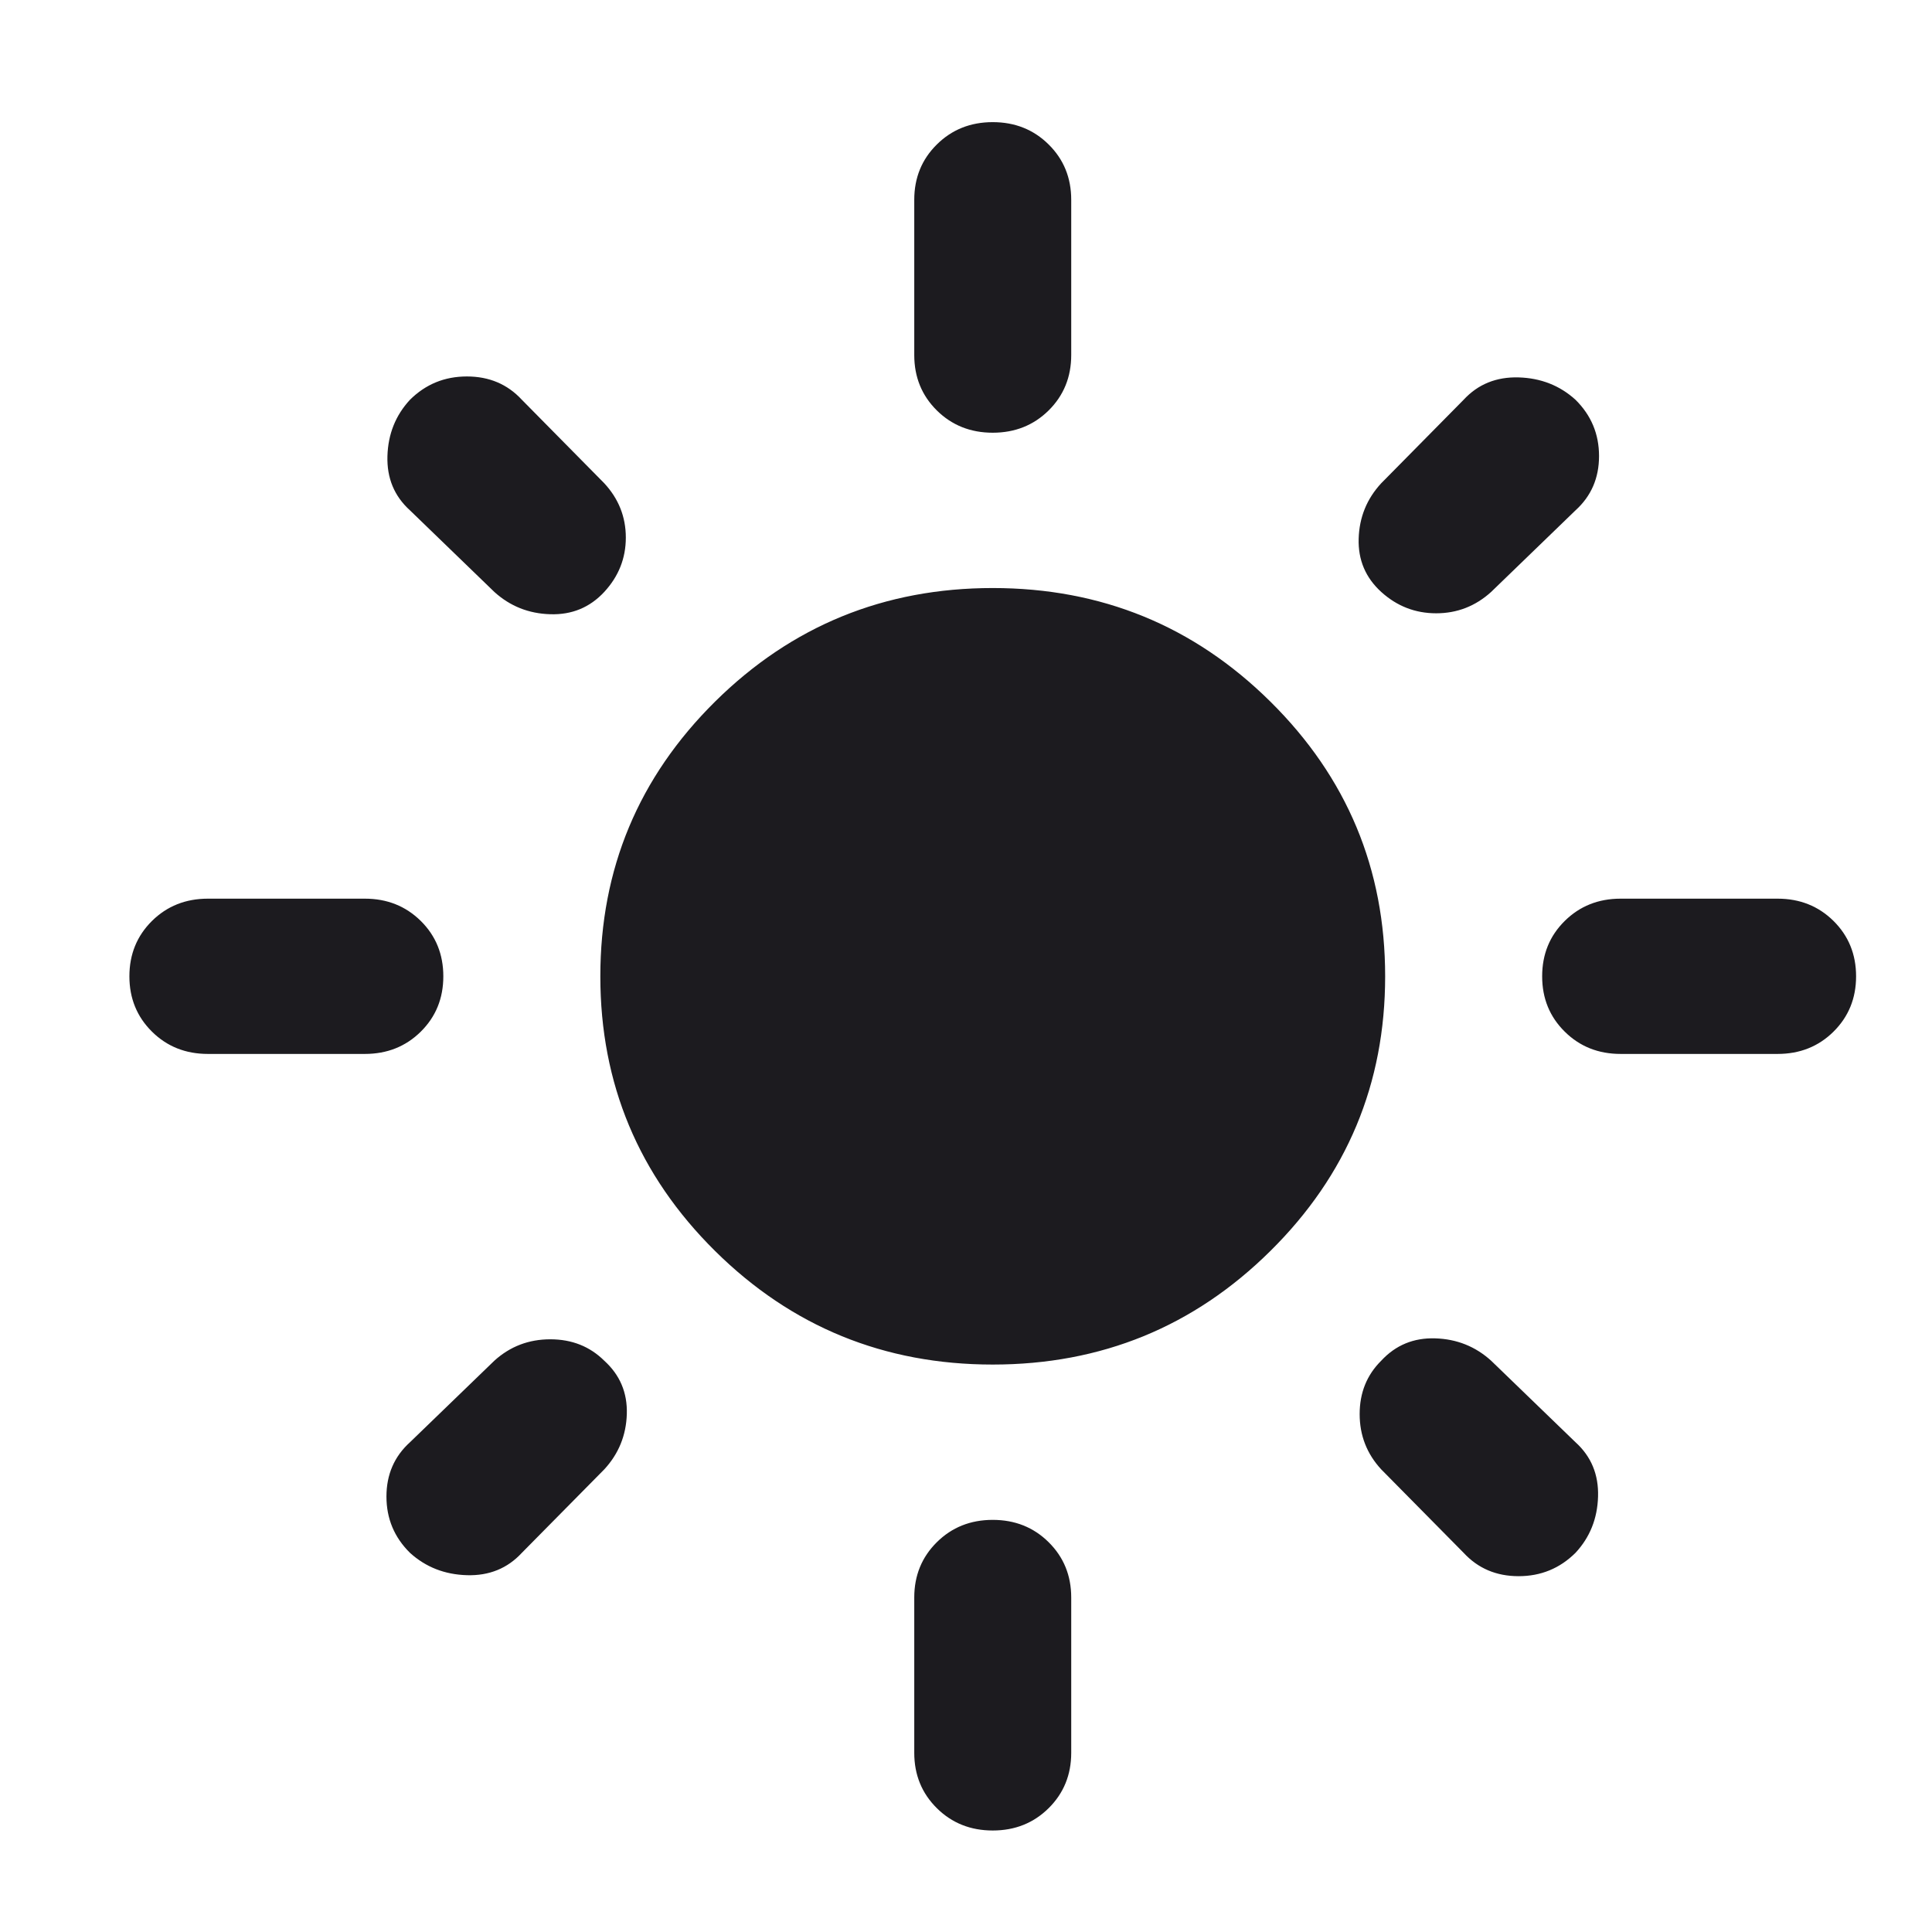 <svg width="41" height="41" viewBox="0 0 41 41" fill="none" xmlns="http://www.w3.org/2000/svg">
<mask id="mask0_1_946" style="mask-type:alpha" maskUnits="userSpaceOnUse" x="0" y="0" width="41" height="41">
<rect x="0.982" y="0.944" width="39.946" height="39.549" rx="15" fill="#D9D9D9"/>
</mask>
<g mask="url(#mask0_1_946)">
<path d="M21.067 28.958C18.764 28.958 16.799 28.155 15.175 26.548C13.552 24.941 12.74 22.998 12.74 20.719C12.74 18.439 13.552 16.496 15.175 14.889C16.799 13.283 18.764 12.479 21.067 12.479C23.372 12.479 25.336 13.283 26.959 14.889C28.584 16.496 29.395 18.439 29.395 20.719C29.395 22.998 28.584 24.941 26.959 26.548C25.336 28.155 23.372 28.958 21.067 28.958ZM4.412 22.366C3.94 22.366 3.544 22.209 3.225 21.893C2.906 21.577 2.746 21.186 2.746 20.719C2.746 20.252 2.906 19.86 3.225 19.544C3.544 19.229 3.94 19.071 4.412 19.071H7.743C8.215 19.071 8.61 19.229 8.93 19.544C9.249 19.86 9.408 20.252 9.408 20.719C9.408 21.186 9.249 21.577 8.93 21.893C8.61 22.209 8.215 22.366 7.743 22.366H4.412ZM34.392 22.366C33.92 22.366 33.525 22.209 33.206 21.893C32.886 21.577 32.727 21.186 32.727 20.719C32.727 20.252 32.886 19.86 33.206 19.544C33.525 19.229 33.92 19.071 34.392 19.071H37.723C38.195 19.071 38.591 19.229 38.91 19.544C39.229 19.86 39.389 20.252 39.389 20.719C39.389 21.186 39.229 21.577 38.91 21.893C38.591 22.209 38.195 22.366 37.723 22.366H34.392ZM21.067 9.183C20.596 9.183 20.2 9.025 19.881 8.71C19.562 8.394 19.402 8.002 19.402 7.535V4.24C19.402 3.773 19.562 3.381 19.881 3.066C20.2 2.75 20.596 2.592 21.067 2.592C21.539 2.592 21.935 2.75 22.254 3.066C22.573 3.381 22.733 3.773 22.733 4.24V7.535C22.733 8.002 22.573 8.394 22.254 8.71C21.935 9.025 21.539 9.183 21.067 9.183ZM21.067 38.846C20.596 38.846 20.2 38.688 19.881 38.372C19.562 38.056 19.402 37.664 19.402 37.198V33.902C19.402 33.435 19.562 33.044 19.881 32.728C20.2 32.412 20.596 32.254 21.067 32.254C21.539 32.254 21.935 32.412 22.254 32.728C22.573 33.044 22.733 33.435 22.733 33.902V37.198C22.733 37.664 22.573 38.056 22.254 38.372C21.935 38.688 21.539 38.846 21.067 38.846ZM10.491 12.562L8.701 10.831C8.367 10.529 8.208 10.145 8.222 9.678C8.236 9.211 8.395 8.813 8.701 8.483C9.034 8.153 9.436 7.989 9.908 7.989C10.38 7.989 10.769 8.153 11.074 8.483L12.823 10.255C13.128 10.584 13.281 10.969 13.281 11.408C13.281 11.848 13.128 12.232 12.823 12.562C12.518 12.891 12.136 13.049 11.678 13.035C11.22 13.022 10.824 12.864 10.491 12.562ZM31.061 32.954L29.312 31.183C29.007 30.853 28.854 30.462 28.854 30.009C28.854 29.555 29.007 29.178 29.312 28.876C29.617 28.546 29.999 28.388 30.457 28.402C30.915 28.416 31.311 28.574 31.644 28.876L33.434 30.606C33.768 30.908 33.927 31.293 33.913 31.759C33.9 32.226 33.74 32.625 33.434 32.954C33.101 33.284 32.699 33.449 32.227 33.449C31.755 33.449 31.366 33.284 31.061 32.954ZM29.312 12.562C28.979 12.259 28.819 11.882 28.833 11.429C28.847 10.976 29.007 10.584 29.312 10.255L31.061 8.483C31.366 8.153 31.755 7.996 32.227 8.009C32.699 8.023 33.101 8.181 33.434 8.483C33.768 8.813 33.934 9.211 33.934 9.678C33.934 10.145 33.768 10.529 33.434 10.831L31.644 12.562C31.311 12.864 30.922 13.015 30.478 13.015C30.034 13.015 29.645 12.864 29.312 12.562ZM8.701 32.954C8.367 32.625 8.201 32.226 8.201 31.759C8.201 31.293 8.367 30.908 8.701 30.606L10.491 28.876C10.824 28.574 11.22 28.422 11.678 28.422C12.136 28.422 12.518 28.574 12.823 28.876C13.156 29.178 13.316 29.555 13.302 30.009C13.288 30.462 13.128 30.853 12.823 31.183L11.074 32.954C10.769 33.284 10.38 33.442 9.908 33.428C9.436 33.414 9.034 33.256 8.701 32.954Z" fill="#1C1B1F"/>
</g>
</svg>
